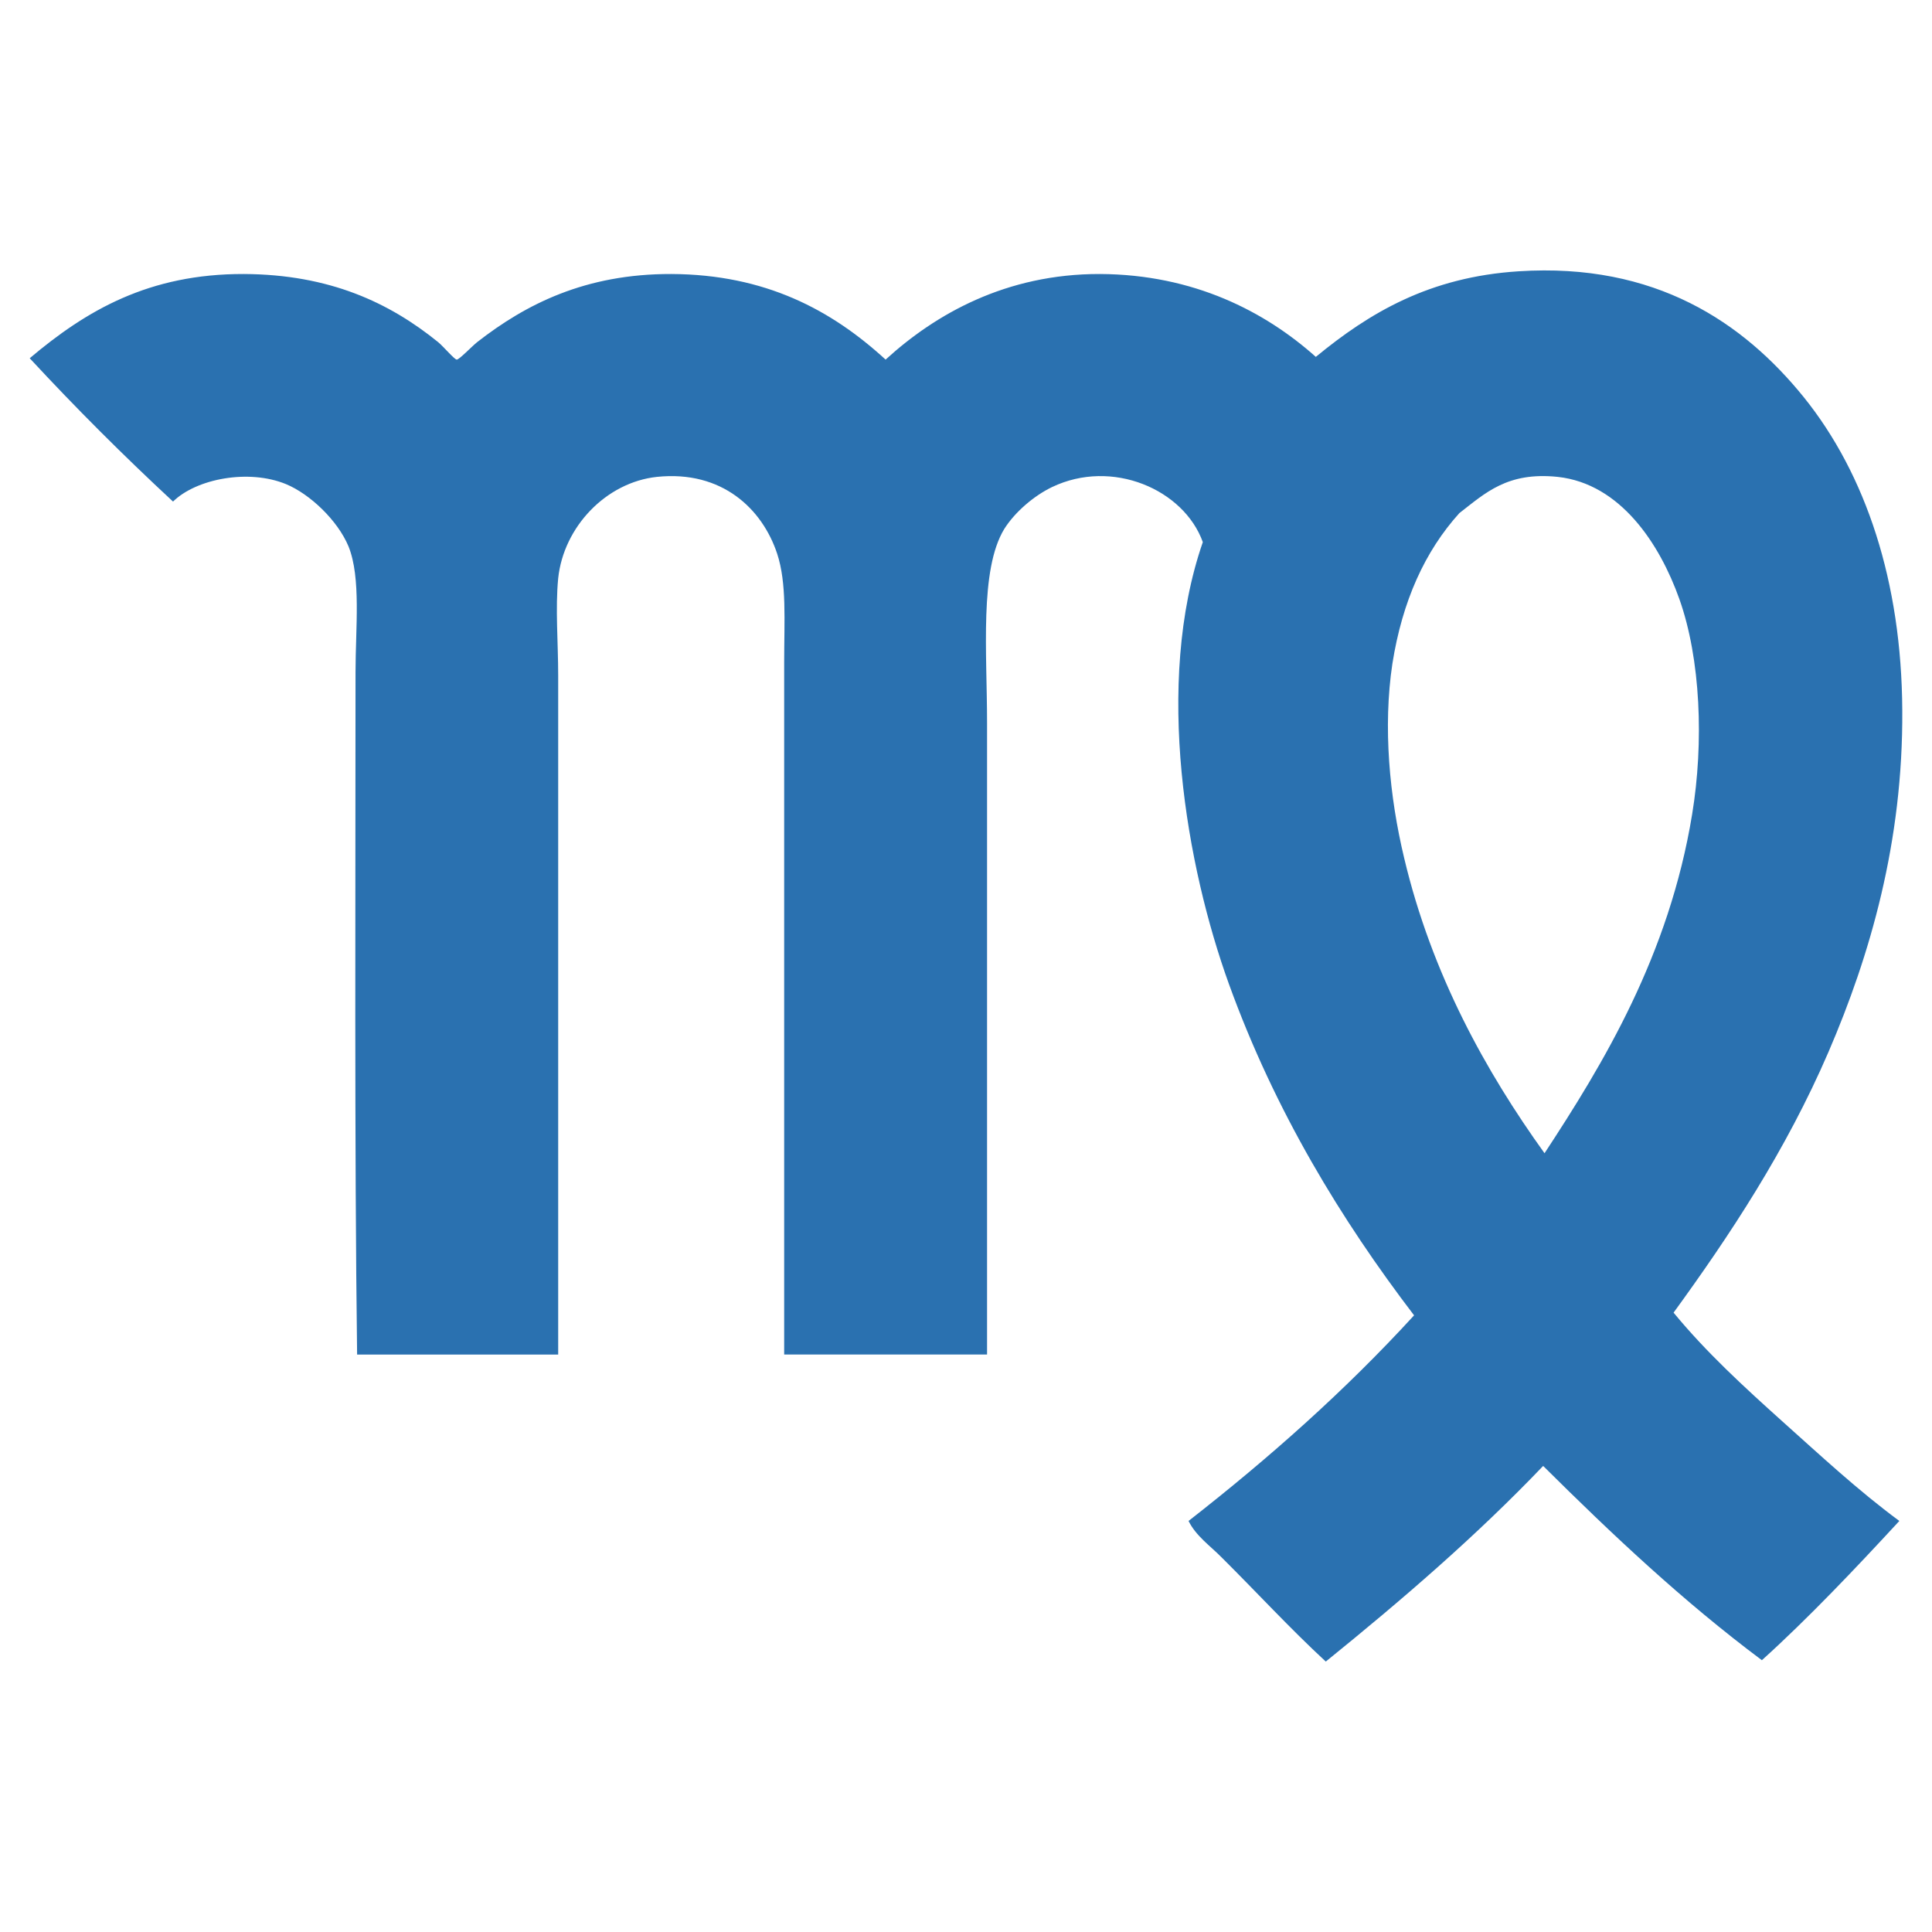 <?xml version="1.0" encoding="utf-8"?>
<!-- Generator: Adobe Illustrator 15.0.0, SVG Export Plug-In . SVG Version: 6.00 Build 0)  -->
<!DOCTYPE svg PUBLIC "-//W3C//DTD SVG 1.1//EN" "http://www.w3.org/Graphics/SVG/1.1/DTD/svg11.dtd">
<svg version="1.1" id="Ebene_1" xmlns="http://www.w3.org/2000/svg" xmlns:xlink="http://www.w3.org/1999/xlink" x="0px" y="0px"
	 width="205px" height="205px" viewBox="0 0 205 205" enable-background="new 0 0 205 205" xml:space="preserve">
<g>
	<path fill="#2A71B0" d="M179.549,86.4c1.25-7.592,0.914-16.482-1.369-22.874c-2.065-5.79-6.223-12.205-12.9-12.926
		c-5.336-0.552-7.666,1.706-10.43,3.845c-3.648,4.036-6.055,9.322-7.107,15.977c-1.012,6.728-0.312,14.104,1.248,20.615
		c2.932,12.373,8.695,22.705,14.896,31.33C170.084,112.924,177.1,101.392,179.549,86.4 M177.58,139.281
		c3.459,4.205,7.471,7.879,11.508,11.508c4.061,3.629,8.049,7.352,12.447,10.596c-4.59,4.973-9.686,10.355-14.586,14.775
		c-8.361-6.246-15.881-13.334-23.209-20.613c-7.137,7.473-14.992,14.223-23.064,20.758c-3.82-3.531-7.303-7.328-11.053-11.053
		c-1.201-1.225-2.715-2.256-3.508-3.867c8.555-6.678,16.627-13.838,23.93-21.816c-7.711-10.111-14.752-21.623-19.652-35.172
		c-4.469-12.375-7.977-31.811-2.764-46.875c-2.018-5.599-9.635-8.891-16-5.839c-1.898,0.913-3.918,2.619-5.07,4.445
		c-2.643,4.348-1.824,13.117-1.824,20.614v66.984H83.207c0-24.291,0-48.652,0-73.473c0-4.421,0.288-8.361-0.746-11.508
		c-1.561-4.709-5.813-8.866-12.757-8.145c-5.382,0.577-9.899,5.286-10.476,10.764c-0.312,3.22,0,6.799,0,10.308
		c0,23.089,0,49.447,0,72.056H37.892c-0.288-22.152-0.168-48.992-0.168-72.393c0-4.709,0.601-10.018-0.744-13.358
		c-1.152-2.762-4.084-5.55-6.631-6.607c-3.965-1.634-9.514-0.577-11.989,1.85c-5.263-4.877-10.331-9.947-15.208-15.208
		c6.006-5.07,12.637-8.962,22.728-8.938c9.082,0.048,15.425,3.027,20.615,7.232c0.553,0.456,1.729,1.85,1.97,1.85
		c0.265,0,1.514-1.321,2.161-1.85c5.143-4.012,11.462-7.257,20.615-7.232c9.947,0.048,16.961,3.796,22.728,9.082
		c5.287-4.83,12.784-9.106,22.754-9.082c9.945,0.048,17.516,3.989,22.896,8.794c5.693-4.686,12.061-8.481,21.527-9.082
		c14.512-0.937,23.855,5.453,30.248,13.358C198,50.339,201.773,61.75,201.846,75.35c0.096,13.958-3.412,26.019-7.832,36.278
		C189.496,122.104,183.488,131.16,177.58,139.281"/>
</g>
</svg>
